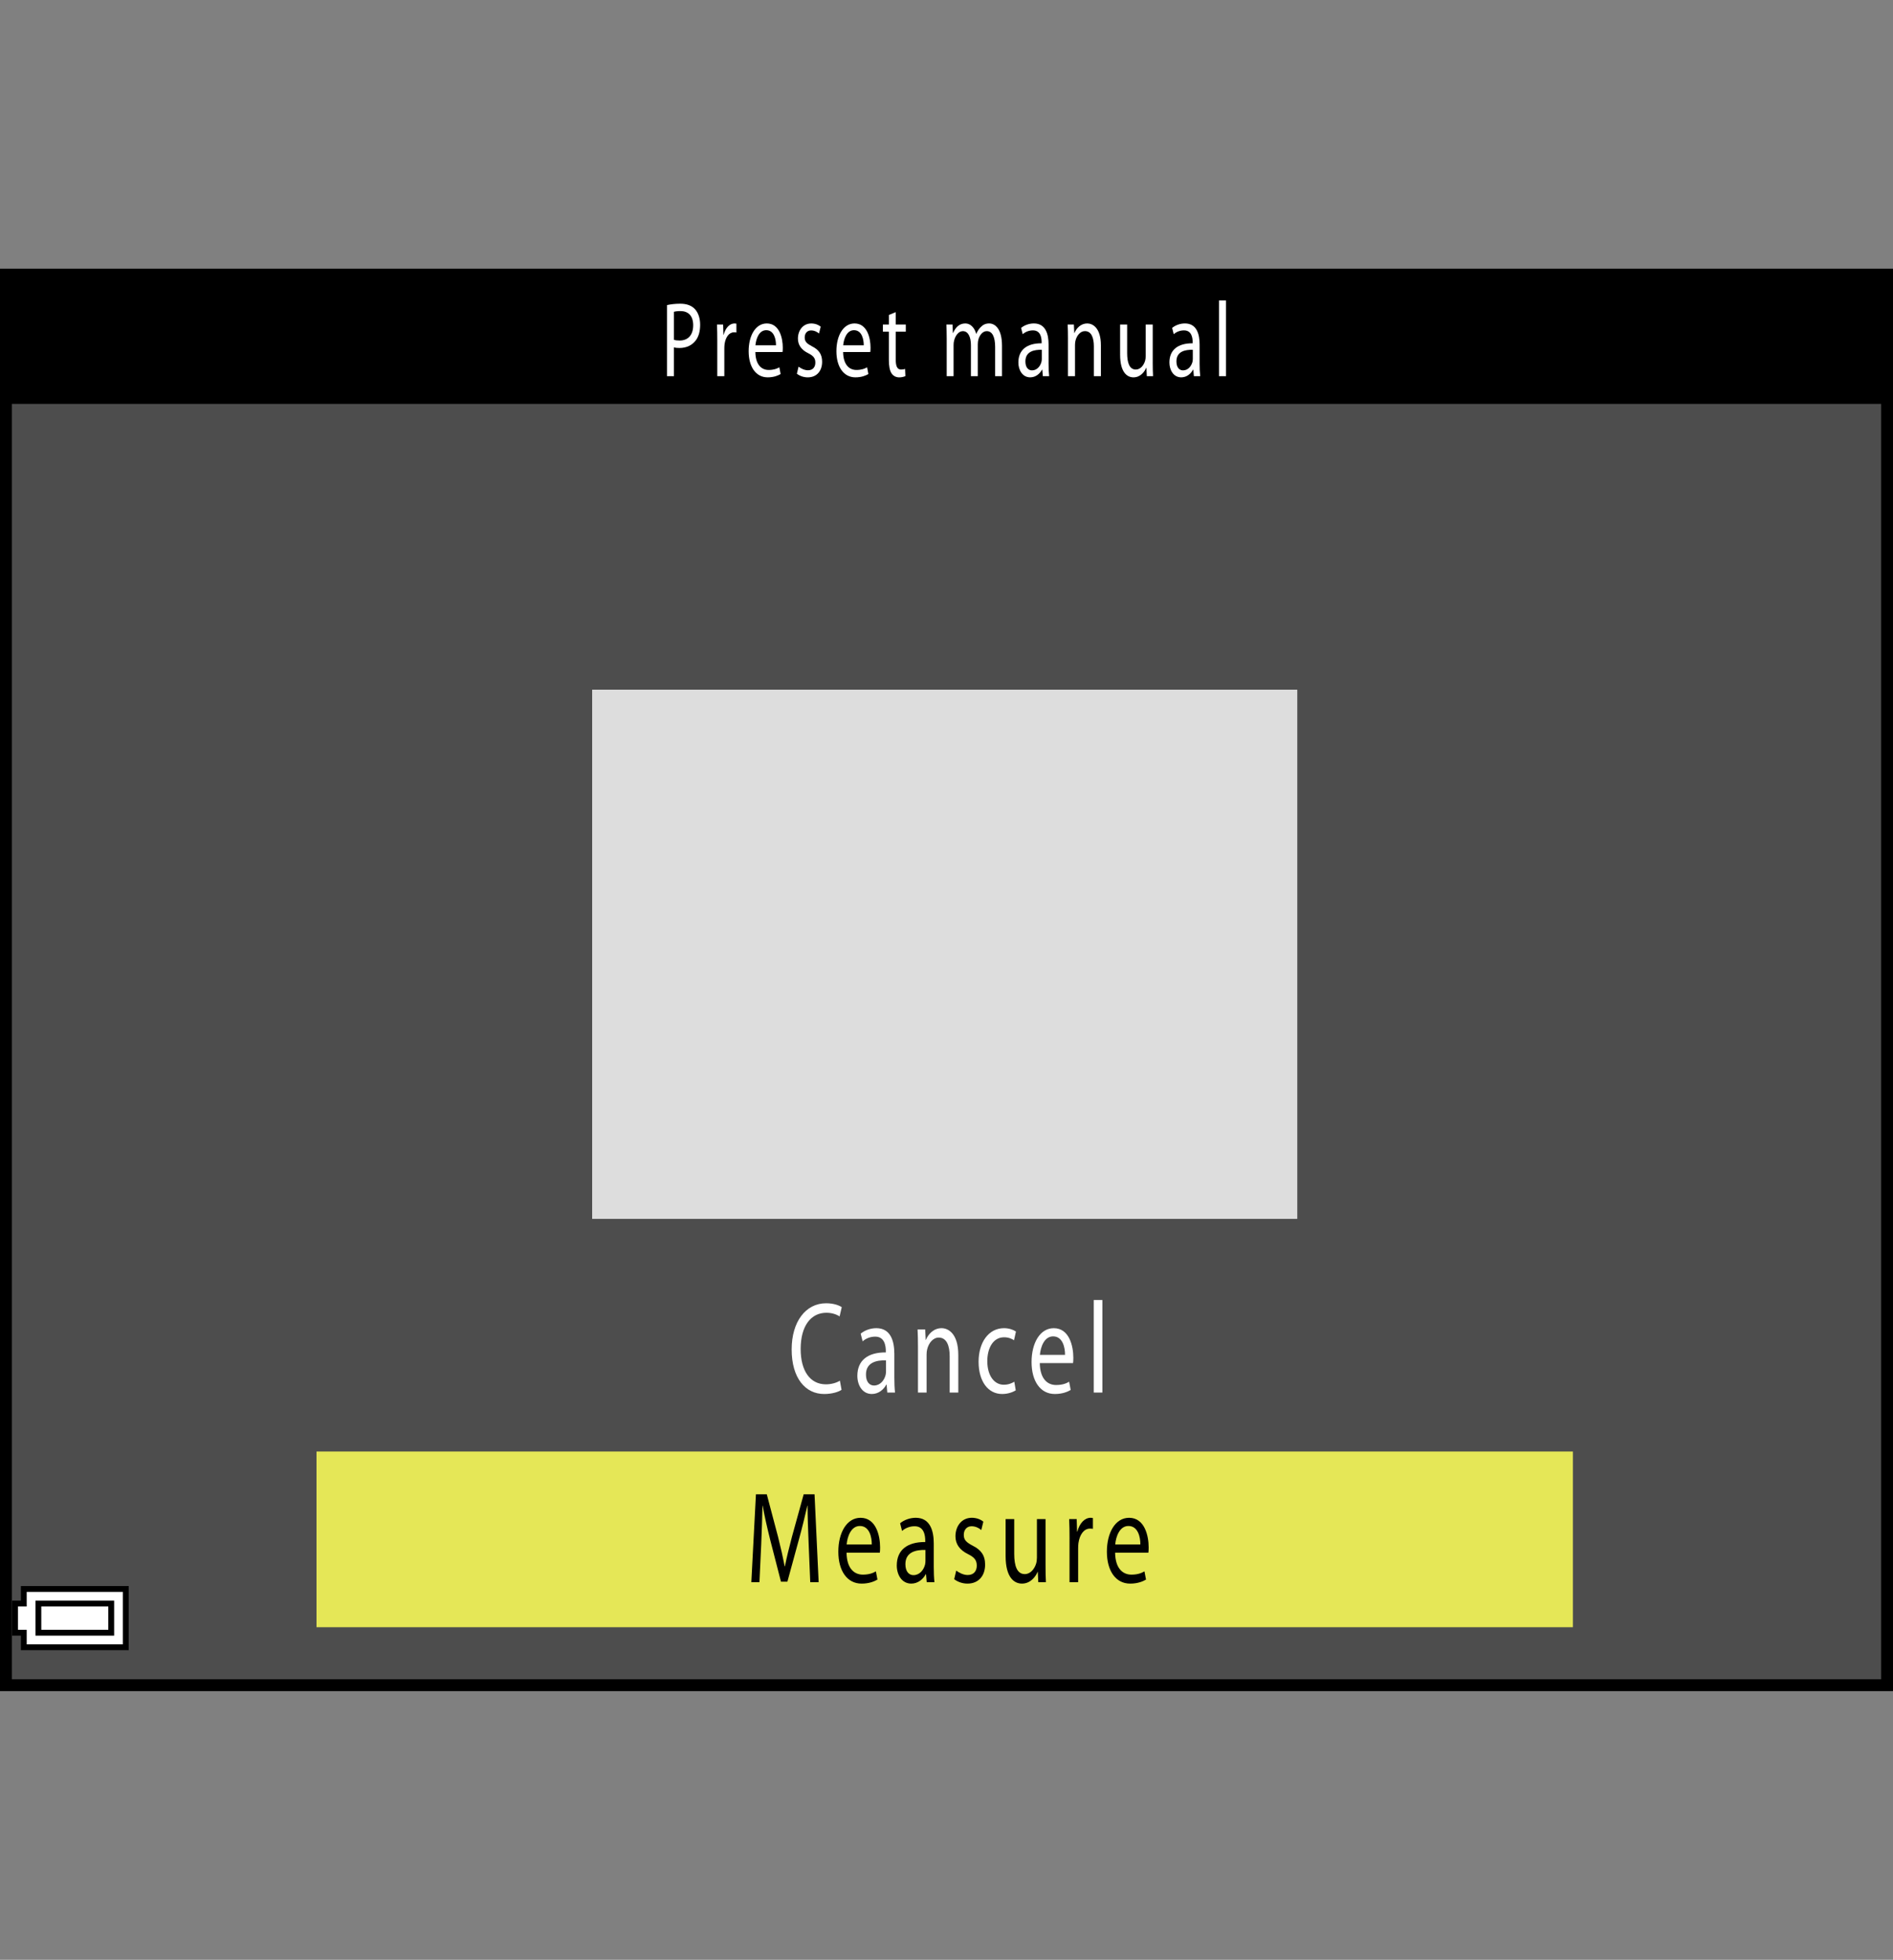 <?xml version="1.0" encoding="iso-8859-1"?>
<!-- Generator: Adobe Illustrator 15.1.0, SVG Export Plug-In . SVG Version: 6.00 Build 0)  -->
<!DOCTYPE svg PUBLIC "-//W3C//DTD SVG 1.1//EN" "http://www.w3.org/Graphics/SVG/1.1/DTD/svg11.dtd">
<svg version="1.1" xmlns="http://www.w3.org/2000/svg" xmlns:xlink="http://www.w3.org/1999/xlink" x="0px" y="0px"
	 width="159.738px" height="165.407px" viewBox="0 0 159.738 165.407" style="enable-background:new 0 0 159.738 165.407;"
	 xml:space="preserve">
<rect x="0" y="0" width="159.738" height="165.407" fill="#808080" stroke="none"/>
<g id="space">
	<rect style="fill:none;" width="159.738" height="165.407"/>
</g>
<g id="Back">
	<rect x="0.35" y="23.199" style="fill:#4D4D4D;" width="158.738" height="119.058"/>
	<rect x="0.347" y="23.15" width="158.741" height="10.938"/>
</g>
<g id="parts">
	<rect x="49.968" y="58.21" style="fill:#DDDDDD;" width="59.501" height="44.664"/>
	<rect x="26.709" y="122.509" style="fill:#E5E757;" width="106.018" height="14.828"/>
	<g>
		<polygon points="6.313,133.864 1.762,133.864 1.762,134.481 1.762,135.095 1.395,135.095 1.023,135.095 1.023,136.571 
			1.023,138.048 1.395,138.048 1.762,138.048 1.762,138.661 1.762,139.274 6.313,139.274 10.861,139.274 10.861,136.571 
			10.861,133.864 6.313,133.864 		"/>
		<polygon style="fill:#FFFFFF;" points="6.313,134.356 10.369,134.356 10.369,136.571 10.369,138.782 6.313,138.782 2.254,138.782 
			2.254,138.169 2.254,137.556 1.885,137.556 1.516,137.556 1.516,136.571 1.516,135.587 1.885,135.587 2.254,135.587 
			2.254,134.974 2.254,134.356 6.313,134.356 		"/>
		<polygon points="6.313,135.095 2.992,135.095 2.992,136.571 2.992,138.048 6.313,138.048 9.631,138.048 9.631,136.571 
			9.631,135.095 6.313,135.095 		"/>
		<polygon style="fill:#FFFFFF;" points="6.313,135.587 9.139,135.587 9.139,136.571 9.139,137.556 6.313,137.556 3.484,137.556 
			3.484,136.571 3.484,135.587 6.313,135.587 		"/>
	</g>
</g>
<g id="text">
	<g>
		<path d="M68.236,130.279c-0.042-1.034-0.091-2.288-0.091-3.201h-0.017c-0.198,0.858-0.421,1.793-0.702,2.816l-0.982,3.598H65.9
			l-0.908-3.531c-0.264-1.057-0.479-2.003-0.635-2.883H64.34c-0.017,0.924-0.058,2.156-0.107,3.278l-0.148,3.18h-0.685l0.388-7.415
			h0.917l0.949,3.587c0.231,0.913,0.413,1.727,0.562,2.497h0.016c0.149-0.748,0.347-1.563,0.595-2.497l0.99-3.587h0.917l0.347,7.415
			h-0.71L68.236,130.279z"/>
		<path d="M71.435,131.05c0.016,1.31,0.635,1.849,1.37,1.849c0.52,0,0.842-0.121,1.106-0.275l0.132,0.693
			c-0.256,0.153-0.702,0.341-1.337,0.341c-1.23,0-1.965-1.089-1.965-2.695s0.71-2.86,1.874-2.86c1.313,0,1.651,1.518,1.651,2.497
			c0,0.198-0.008,0.341-0.024,0.451H71.435z M73.564,130.356c0.008-0.604-0.189-1.562-1.007-1.562c-0.743,0-1.057,0.891-1.115,1.562
			H73.564z"/>
		<path d="M78.794,132.26c0,0.462,0.017,0.913,0.058,1.276H78.2l-0.058-0.671h-0.025c-0.223,0.418-0.652,0.792-1.222,0.792
			c-0.809,0-1.222-0.759-1.222-1.529c0-1.287,0.858-1.991,2.402-1.98v-0.109c0-0.43-0.091-1.232-0.908-1.222
			c-0.38,0-0.768,0.143-1.048,0.396l-0.165-0.649c0.33-0.275,0.817-0.462,1.321-0.462c1.222,0,1.519,1.111,1.519,2.167V132.26z
			 M78.093,130.818c-0.792-0.021-1.692,0.165-1.692,1.199c0,0.639,0.314,0.925,0.677,0.925c0.528,0,0.867-0.44,0.982-0.892
			c0.024-0.11,0.033-0.22,0.033-0.308V130.818z"/>
		<path d="M80.69,132.557c0.223,0.177,0.603,0.374,0.966,0.374c0.521,0,0.768-0.341,0.768-0.792c0-0.462-0.206-0.704-0.734-0.968
			c-0.727-0.353-1.065-0.869-1.065-1.507c0-0.858,0.528-1.563,1.378-1.563c0.404,0,0.76,0.143,0.975,0.33l-0.174,0.704
			c-0.156-0.132-0.445-0.319-0.817-0.319c-0.429,0-0.66,0.33-0.66,0.727c0,0.439,0.231,0.638,0.751,0.913
			c0.686,0.341,1.049,0.803,1.049,1.595c0,0.946-0.554,1.606-1.486,1.606c-0.438,0-0.842-0.154-1.123-0.374L80.69,132.557z"/>
		<path d="M88.226,132.073c0,0.561,0.008,1.045,0.032,1.463h-0.644l-0.041-0.869h-0.017c-0.182,0.429-0.611,0.99-1.321,0.99
			c-0.627,0-1.378-0.474-1.378-2.332v-3.114h0.727v2.938c0,1.013,0.239,1.706,0.892,1.706c0.486,0,0.825-0.451,0.957-0.892
			c0.041-0.132,0.066-0.308,0.066-0.495v-3.257h0.727V132.073z"/>
		<path d="M90.252,129.873c0-0.628-0.008-1.167-0.033-1.662h0.636l0.033,1.057h0.024c0.182-0.715,0.628-1.166,1.114-1.166
			c0.075,0,0.133,0.011,0.198,0.021v0.913c-0.074-0.021-0.148-0.021-0.247-0.021c-0.512,0-0.875,0.506-0.975,1.232
			c-0.017,0.132-0.024,0.297-0.024,0.45v2.839h-0.727V129.873z"/>
		<path d="M94.097,131.05c0.017,1.31,0.636,1.849,1.371,1.849c0.52,0,0.842-0.121,1.105-0.275l0.132,0.693
			c-0.256,0.153-0.701,0.341-1.337,0.341c-1.229,0-1.965-1.089-1.965-2.695s0.71-2.86,1.874-2.86c1.313,0,1.651,1.518,1.651,2.497
			c0,0.198-0.009,0.341-0.025,0.451H94.097z M96.227,130.356c0.009-0.604-0.189-1.562-1.007-1.562c-0.743,0-1.057,0.891-1.114,1.562
			H96.227z"/>
	</g>
	<g>
		<path style="fill:#FFFFFF;" d="M71.013,117.301c-0.256,0.177-0.792,0.353-1.47,0.353c-1.568,0-2.74-1.32-2.74-3.763
			c0-2.332,1.18-3.895,2.906-3.895c0.685,0,1.131,0.198,1.321,0.33l-0.182,0.781c-0.264-0.176-0.652-0.309-1.115-0.309
			c-1.304,0-2.171,1.111-2.171,3.059c0,1.826,0.784,2.981,2.13,2.981c0.446,0,0.892-0.121,1.18-0.308L71.013,117.301z"/>
		<path style="fill:#FFFFFF;" d="M75.467,116.256c0,0.462,0.017,0.913,0.058,1.276h-0.652l-0.058-0.671H74.79
			c-0.223,0.418-0.652,0.792-1.222,0.792c-0.809,0-1.222-0.759-1.222-1.529c0-1.287,0.858-1.991,2.402-1.98v-0.109
			c0-0.43-0.091-1.232-0.908-1.222c-0.38,0-0.768,0.143-1.048,0.396l-0.165-0.649c0.33-0.275,0.817-0.462,1.321-0.462
			c1.222,0,1.519,1.111,1.519,2.167V116.256z M74.765,114.814c-0.792-0.021-1.692,0.165-1.692,1.199
			c0,0.639,0.314,0.925,0.677,0.925c0.528,0,0.867-0.44,0.982-0.892c0.024-0.11,0.033-0.22,0.033-0.308V114.814z"/>
		<path style="fill:#FFFFFF;" d="M77.461,113.648c0-0.561-0.008-1.001-0.033-1.441h0.644l0.042,0.881h0.017
			c0.198-0.495,0.66-0.99,1.321-0.99c0.553,0,1.412,0.439,1.412,2.266v3.169h-0.727v-3.069c0-0.858-0.24-1.573-0.925-1.573
			c-0.47,0-0.842,0.451-0.974,0.99c-0.033,0.121-0.049,0.286-0.049,0.451v3.201h-0.727V113.648z"/>
		<path style="fill:#FFFFFF;" d="M85.713,117.345c-0.189,0.121-0.61,0.309-1.147,0.309c-1.205,0-1.989-1.089-1.989-2.718
			c0-1.639,0.842-2.838,2.146-2.838c0.43,0,0.809,0.143,1.007,0.286l-0.165,0.736c-0.173-0.12-0.445-0.253-0.842-0.253
			c-0.916,0-1.411,0.913-1.411,2.014c0,1.232,0.594,1.991,1.387,1.991c0.412,0,0.685-0.132,0.892-0.253L85.713,117.345z"/>
		<path style="fill:#FFFFFF;" d="M87.741,115.046c0.017,1.31,0.636,1.849,1.371,1.849c0.52,0,0.842-0.121,1.105-0.275l0.132,0.693
			c-0.256,0.153-0.701,0.341-1.337,0.341c-1.229,0-1.965-1.089-1.965-2.695s0.71-2.86,1.874-2.86c1.313,0,1.651,1.518,1.651,2.497
			c0,0.198-0.009,0.341-0.025,0.451H87.741z M89.871,114.353c0.009-0.604-0.189-1.562-1.007-1.562c-0.743,0-1.057,0.891-1.114,1.562
			H89.871z"/>
		<path style="fill:#FFFFFF;" d="M92.295,109.721h0.727v7.812h-0.727V109.721z"/>
	</g>
	<g>
		<path style="fill:#FFFFFF;" d="M56.282,25.751c0.283-0.063,0.654-0.117,1.126-0.117c0.58,0,1.005,0.18,1.275,0.504
			c0.243,0.288,0.398,0.729,0.398,1.27c0,0.549-0.122,0.981-0.351,1.296c-0.317,0.441-0.816,0.666-1.39,0.666
			c-0.175,0-0.337-0.009-0.472-0.054v2.431h-0.586V25.751z M56.868,28.677c0.128,0.045,0.29,0.063,0.486,0.063
			c0.708,0,1.14-0.468,1.14-1.288c0-0.81-0.432-1.197-1.072-1.197c-0.256,0-0.452,0.027-0.553,0.063V28.677z"/>
		<path style="fill:#FFFFFF;" d="M60.527,28.749c0-0.513-0.007-0.954-0.027-1.359h0.52l0.027,0.864h0.02
			c0.148-0.585,0.513-0.954,0.911-0.954c0.061,0,0.108,0.009,0.162,0.018v0.747c-0.061-0.018-0.122-0.018-0.203-0.018
			c-0.418,0-0.715,0.414-0.796,1.008c-0.013,0.108-0.02,0.243-0.02,0.369v2.323h-0.594V28.749z"/>
		<path style="fill:#FFFFFF;" d="M63.74,29.712c0.014,1.071,0.52,1.513,1.12,1.513c0.425,0,0.688-0.099,0.904-0.225l0.108,0.567
			c-0.209,0.126-0.573,0.279-1.093,0.279c-1.005,0-1.605-0.891-1.605-2.206s0.58-2.341,1.531-2.341c1.072,0,1.349,1.242,1.349,2.043
			c0,0.162-0.007,0.279-0.021,0.369H63.74z M65.48,29.146c0.007-0.495-0.155-1.279-0.823-1.279c-0.607,0-0.863,0.729-0.911,1.279
			H65.48z"/>
		<path style="fill:#FFFFFF;" d="M67.386,30.946c0.182,0.144,0.492,0.306,0.789,0.306c0.425,0,0.627-0.279,0.627-0.648
			c0-0.378-0.168-0.576-0.6-0.792c-0.594-0.288-0.87-0.711-0.87-1.233c0-0.702,0.432-1.278,1.126-1.278
			c0.331,0,0.62,0.117,0.796,0.27l-0.142,0.576c-0.128-0.108-0.364-0.261-0.668-0.261c-0.351,0-0.54,0.27-0.54,0.594
			c0,0.36,0.189,0.522,0.614,0.748c0.56,0.279,0.856,0.657,0.856,1.305c0,0.774-0.452,1.314-1.214,1.314
			c-0.357,0-0.688-0.126-0.917-0.306L67.386,30.946z"/>
		<path style="fill:#FFFFFF;" d="M71.145,29.712c0.014,1.071,0.52,1.513,1.12,1.513c0.425,0,0.688-0.099,0.904-0.225l0.108,0.567
			c-0.209,0.126-0.573,0.279-1.093,0.279c-1.005,0-1.605-0.891-1.605-2.206s0.58-2.341,1.531-2.341c1.073,0,1.349,1.242,1.349,2.043
			c0,0.162-0.007,0.279-0.021,0.369H71.145z M72.885,29.146c0.007-0.495-0.155-1.279-0.823-1.279c-0.607,0-0.863,0.729-0.911,1.279
			H72.885z"/>
		<path style="fill:#FFFFFF;" d="M75.585,26.346v1.044h0.85v0.604h-0.85v2.35c0,0.54,0.115,0.846,0.445,0.846
			c0.162,0,0.256-0.018,0.344-0.054l0.027,0.604c-0.115,0.054-0.297,0.108-0.526,0.108c-0.276,0-0.499-0.126-0.641-0.333
			c-0.162-0.243-0.229-0.63-0.229-1.144v-2.376H74.5V27.39h0.506v-0.81L75.585,26.346z"/>
		<path style="fill:#FFFFFF;" d="M79.886,28.569c0-0.459-0.013-0.819-0.027-1.18h0.52l0.027,0.711h0.02
			c0.182-0.414,0.486-0.801,1.032-0.801c0.438,0,0.776,0.36,0.917,0.873h0.013c0.102-0.252,0.236-0.432,0.371-0.567
			c0.195-0.198,0.405-0.306,0.715-0.306c0.438,0,1.079,0.378,1.079,1.891v2.557h-0.58V29.29c0-0.847-0.235-1.342-0.708-1.342
			c-0.344,0-0.6,0.333-0.708,0.711c-0.027,0.117-0.047,0.252-0.047,0.396v2.692h-0.58v-2.611c0-0.693-0.229-1.188-0.682-1.188
			c-0.364,0-0.641,0.396-0.735,0.792c-0.034,0.108-0.047,0.252-0.047,0.387v2.62h-0.58V28.569z"/>
		<path style="fill:#FFFFFF;" d="M88.483,30.703c0,0.378,0.014,0.748,0.048,1.044h-0.533l-0.047-0.549h-0.021
			c-0.182,0.342-0.533,0.648-0.998,0.648c-0.661,0-0.998-0.621-0.998-1.251c0-1.053,0.701-1.629,1.962-1.621v-0.09
			c0-0.351-0.074-1.008-0.741-1c-0.311,0-0.628,0.117-0.856,0.324l-0.135-0.531c0.27-0.225,0.667-0.378,1.079-0.378
			c0.998,0,1.24,0.909,1.24,1.773V30.703z M87.91,29.523c-0.647-0.018-1.383,0.135-1.383,0.981c0,0.522,0.257,0.756,0.554,0.756
			c0.432,0,0.708-0.36,0.803-0.729c0.02-0.09,0.026-0.18,0.026-0.252V29.523z"/>
		<path style="fill:#FFFFFF;" d="M90.119,28.569c0-0.459-0.007-0.819-0.026-1.18h0.525l0.034,0.72h0.014
			c0.161-0.405,0.539-0.81,1.079-0.81c0.451,0,1.153,0.36,1.153,1.854v2.593h-0.594v-2.512c0-0.702-0.196-1.288-0.756-1.288
			c-0.384,0-0.688,0.369-0.796,0.811c-0.026,0.099-0.04,0.234-0.04,0.369v2.62h-0.594V28.569z"/>
		<path style="fill:#FFFFFF;" d="M97.271,30.55c0,0.459,0.007,0.855,0.027,1.197h-0.526l-0.033-0.711h-0.014
			c-0.148,0.351-0.499,0.811-1.079,0.811c-0.513,0-1.127-0.387-1.127-1.909V27.39h0.594v2.404c0,0.828,0.195,1.396,0.729,1.396
			c0.398,0,0.675-0.369,0.782-0.729c0.034-0.108,0.054-0.252,0.054-0.405V27.39h0.594V30.55z"/>
		<path style="fill:#FFFFFF;" d="M101.228,30.703c0,0.378,0.014,0.748,0.048,1.044h-0.533l-0.047-0.549h-0.021
			c-0.182,0.342-0.533,0.648-0.998,0.648c-0.661,0-0.998-0.621-0.998-1.251c0-1.053,0.701-1.629,1.962-1.621v-0.09
			c0-0.351-0.074-1.008-0.741-1c-0.311,0-0.628,0.117-0.856,0.324l-0.135-0.531c0.27-0.225,0.667-0.378,1.079-0.378
			c0.998,0,1.24,0.909,1.24,1.773V30.703z M100.654,29.523c-0.647-0.018-1.383,0.135-1.383,0.981c0,0.522,0.257,0.756,0.554,0.756
			c0.432,0,0.708-0.36,0.803-0.729c0.02-0.09,0.026-0.18,0.026-0.252V29.523z"/>
		<path style="fill:#FFFFFF;" d="M102.862,25.355h0.594v6.392h-0.594V25.355z"/>
	</g>
</g>
<g id="waku">
	<rect x="0.5" y="23.176" style="fill:none;stroke:#000000;" width="158.738" height="119.056"/>
</g>
<g id="hikidashi">
</g>
</svg>
